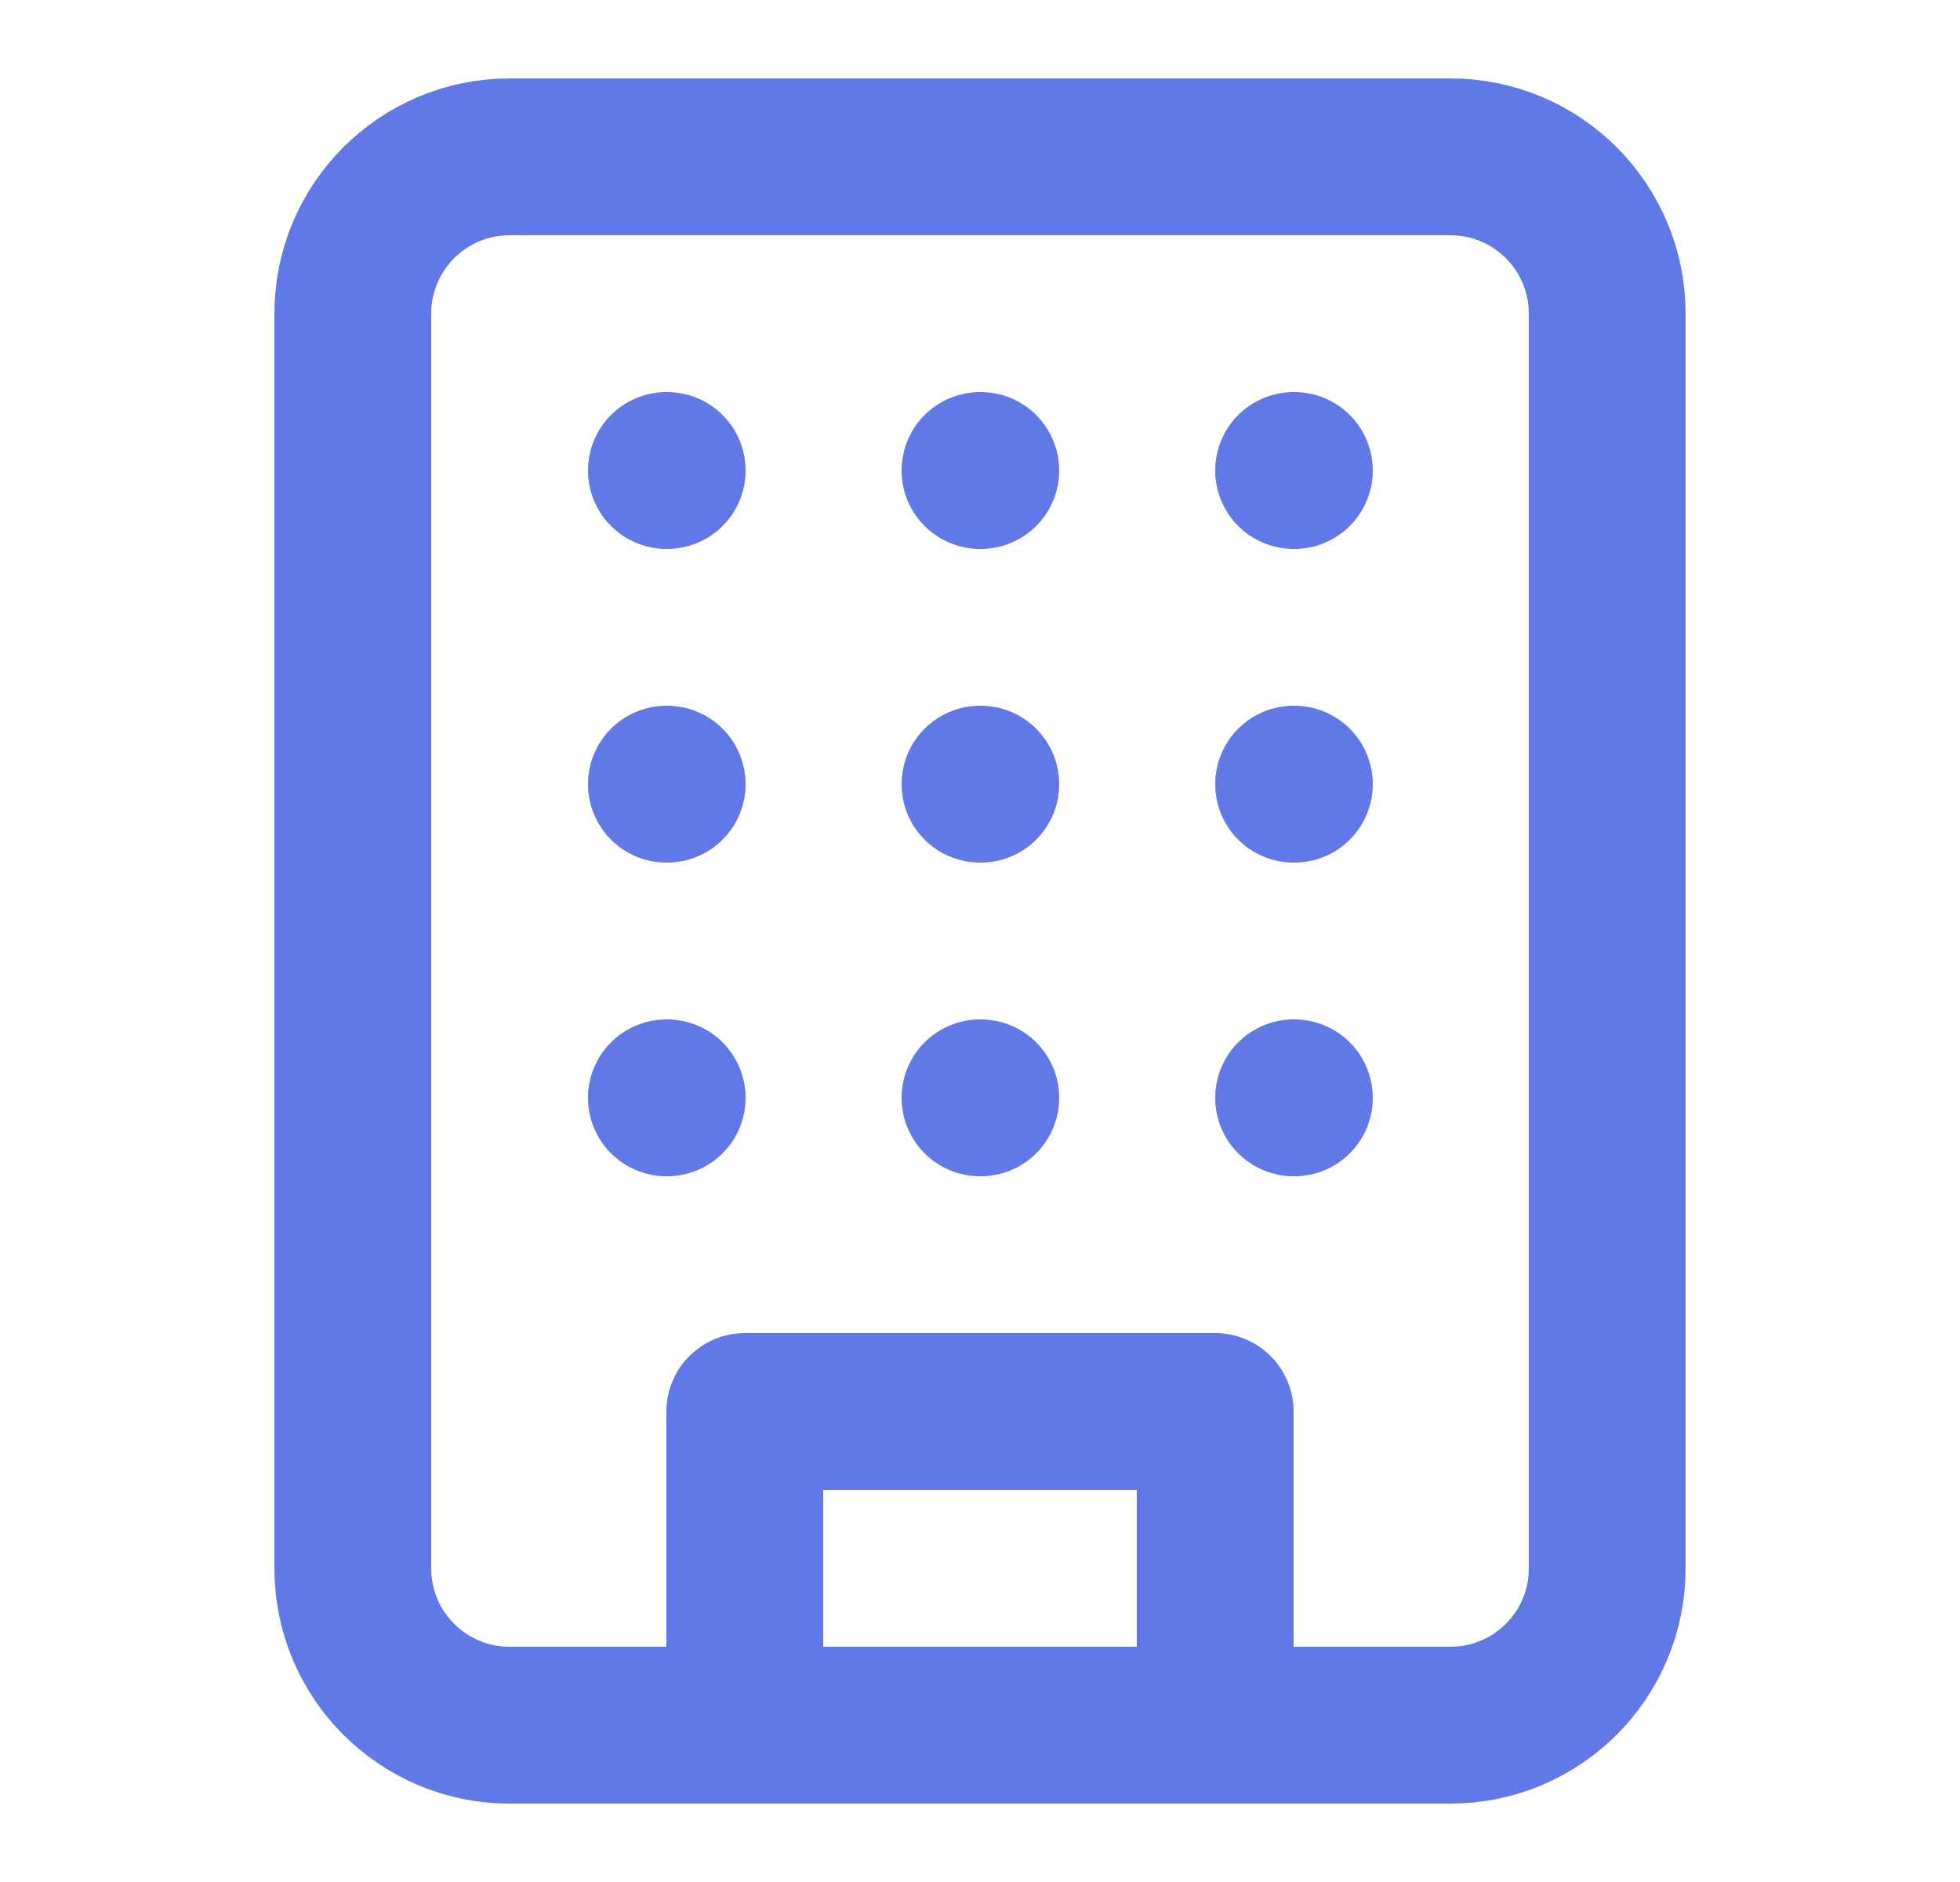 <svg width="25" height="24" viewBox="0 0 25 24" fill="none" xmlns="http://www.w3.org/2000/svg">
<path d="M9.5 22V18H15.5V22M8.5 6H8.51M16.5 6H16.51M12.5 6H12.51M12.5 10H12.51M12.5 14H12.51M16.5 10H16.51M16.5 14H16.51M8.5 10H8.51M8.5 14H8.51M6.5 2H18.5C19.605 2 20.5 2.895 20.5 4V20C20.5 21.105 19.605 22 18.5 22H6.5C5.395 22 4.5 21.105 4.5 20V4C4.5 2.895 5.395 2 6.5 2Z" stroke="#6179E6" stroke-width="2" stroke-linecap="round" stroke-linejoin="round"/>
</svg>
